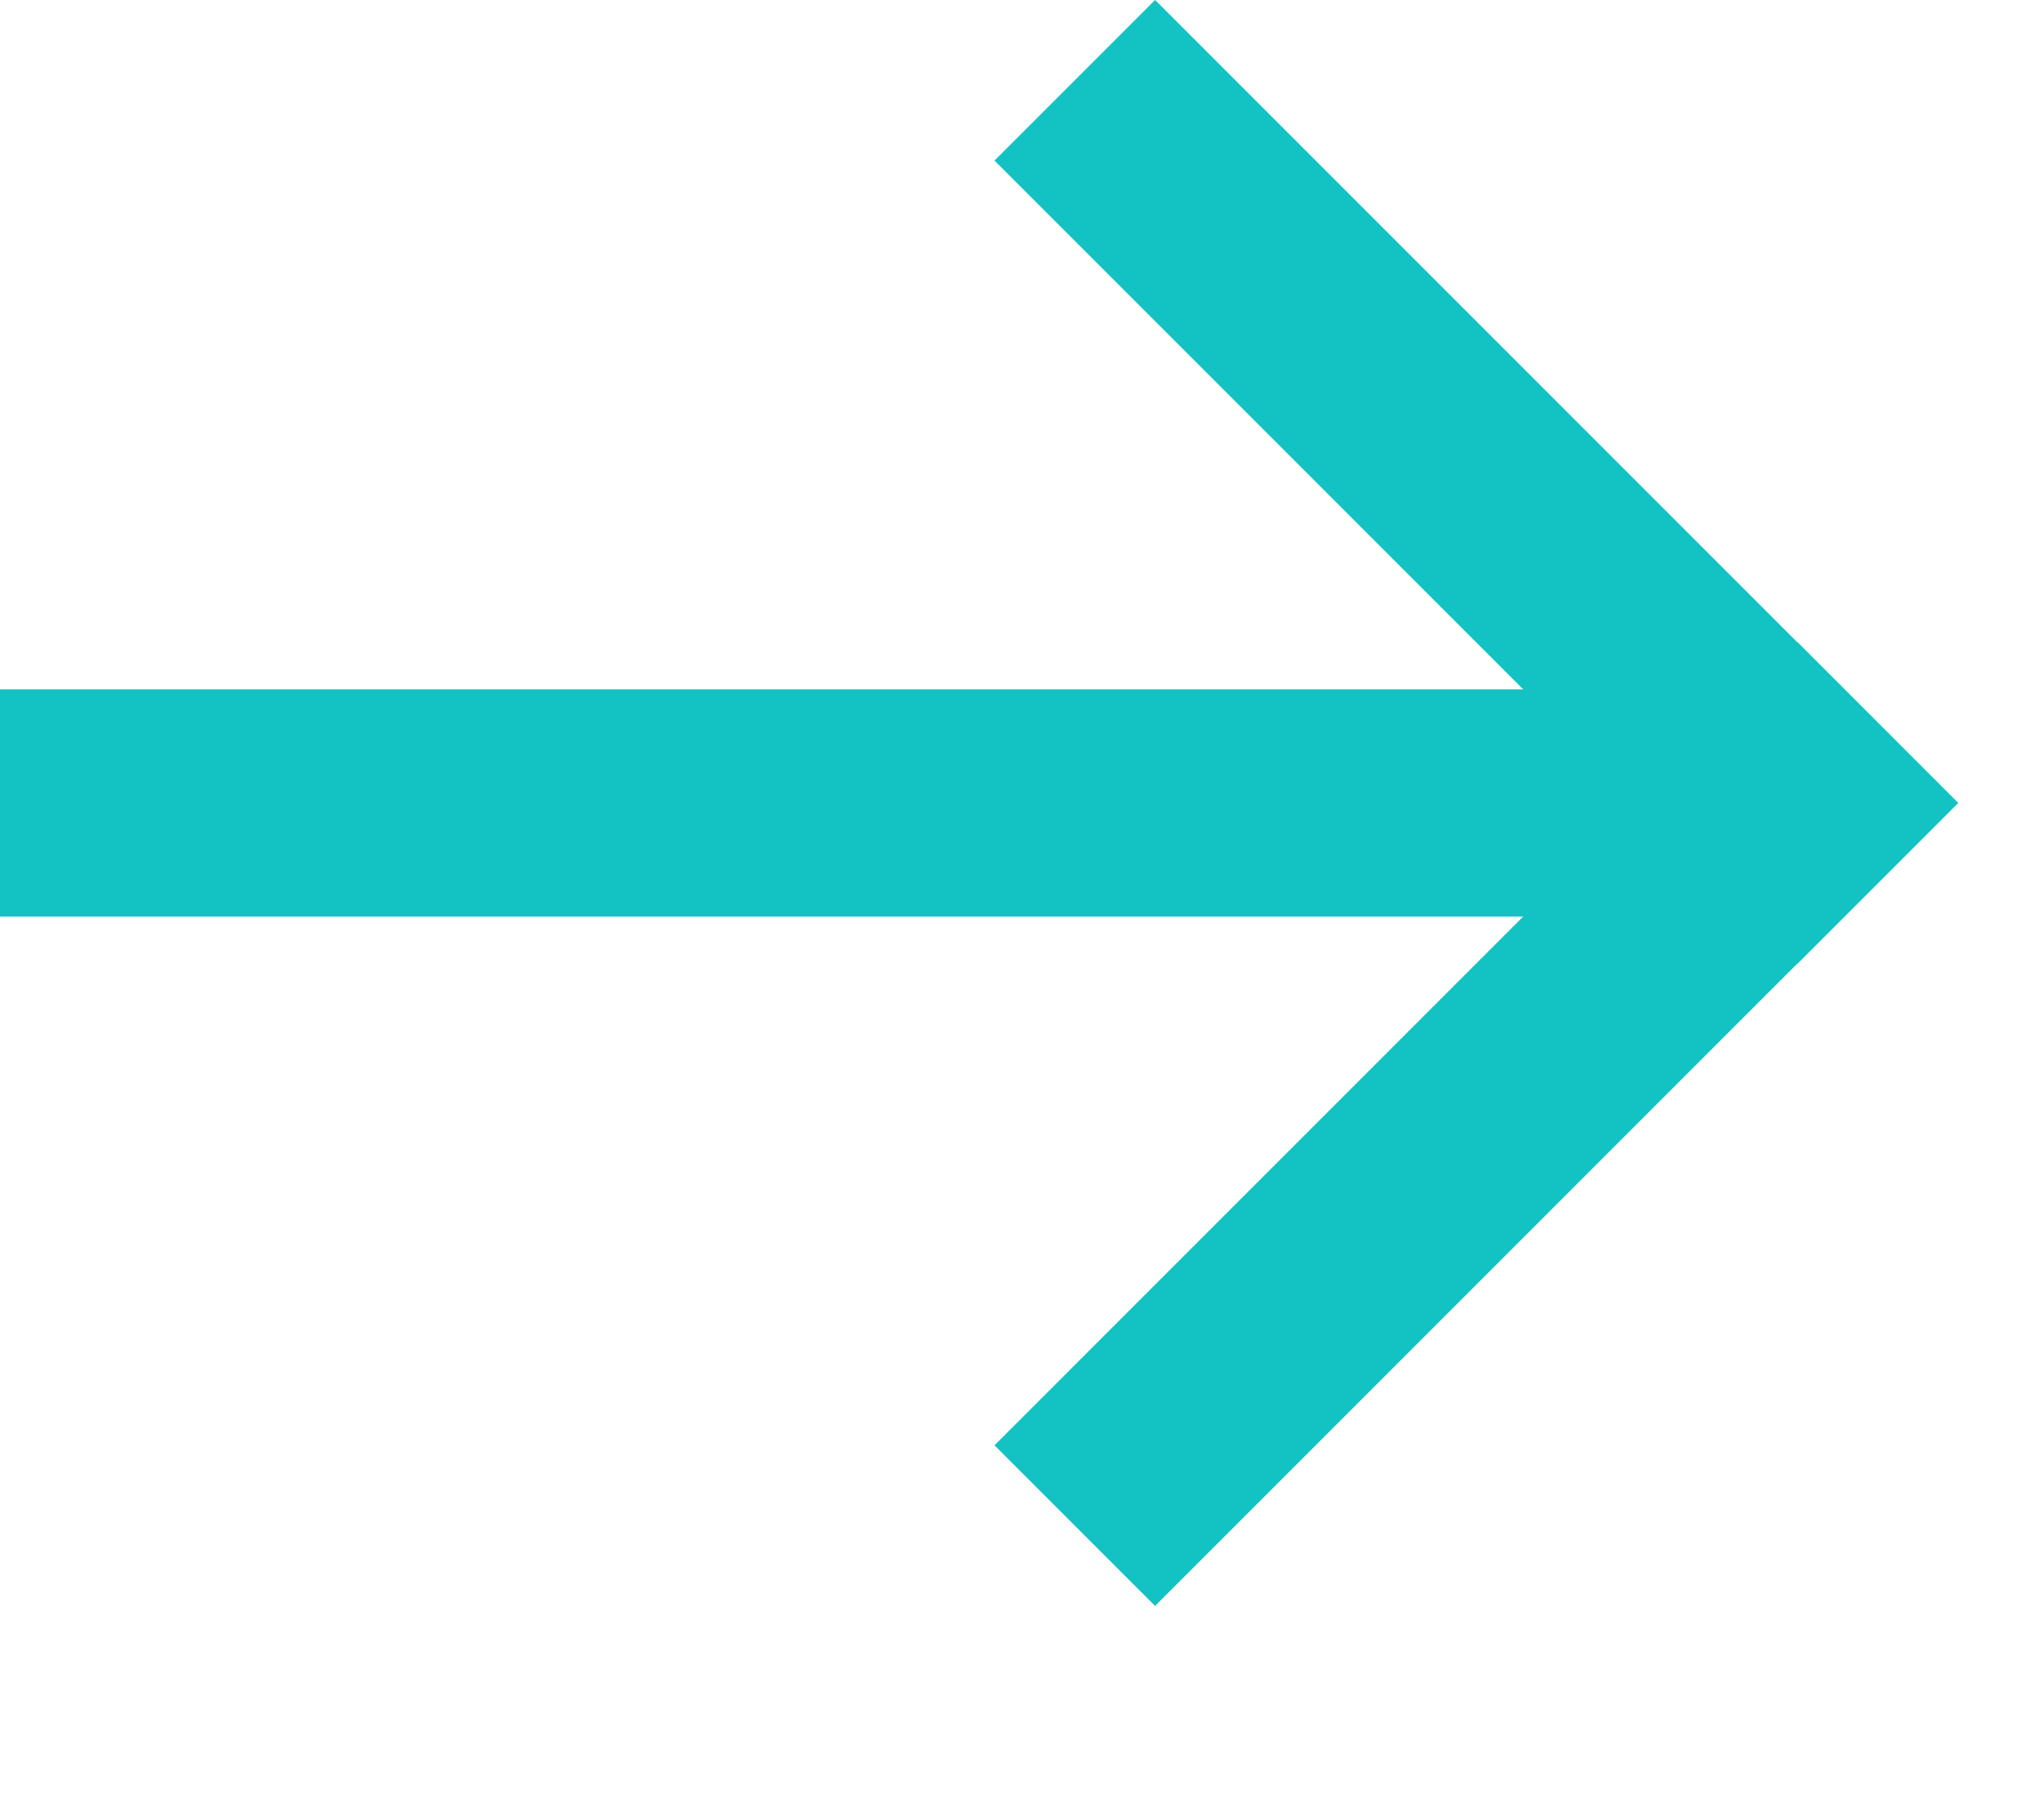 <svg width="9" height="8" viewBox="0 0 9 8" fill="none" xmlns="http://www.w3.org/2000/svg">
<rect x="5.086" y="7.07" width="1" height="5" transform="rotate(-135 5.086 7.07)" fill="#13C2C2"/>
<rect x="4.379" y="0.707" width="1" height="5" transform="rotate(-45 4.379 0.707)" fill="#13C2C2"/>
<rect y="3.035" width="8" height="1" fill="#13C2C2"/>
</svg>
